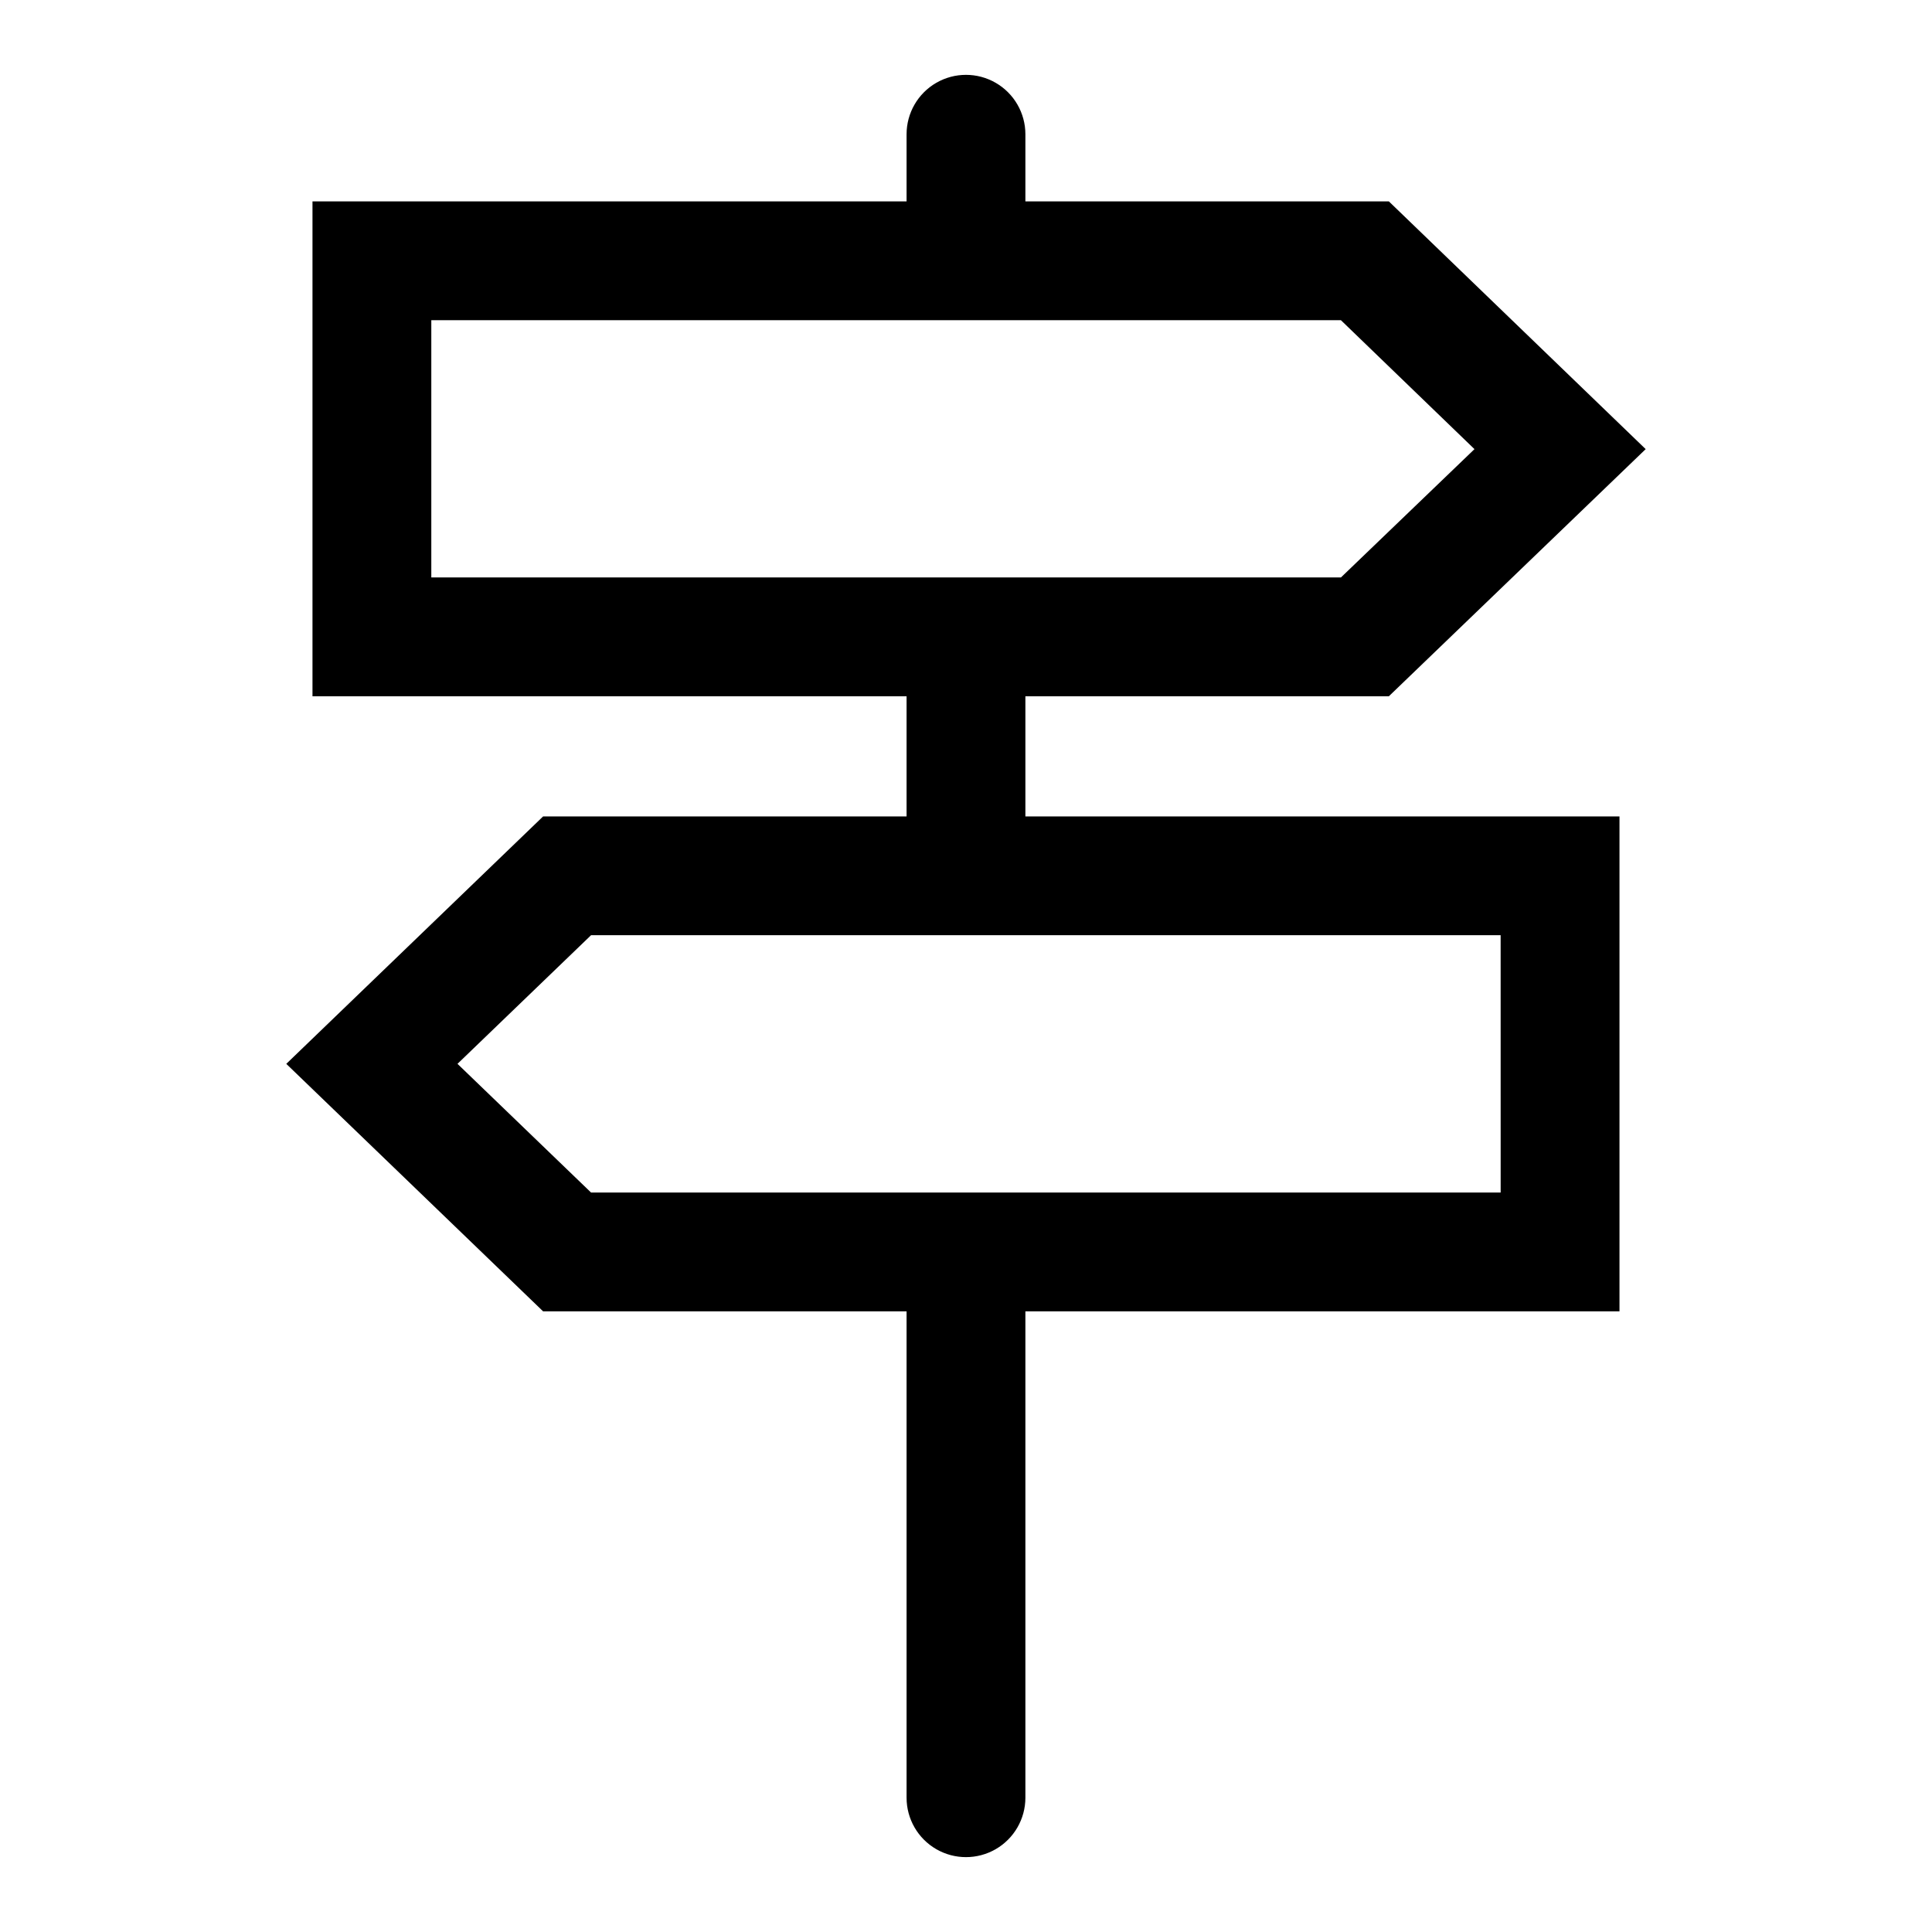 <?xml version="1.0" encoding="UTF-8"?>
<!-- Uploaded to: ICON Repo, www.svgrepo.com, Generator: ICON Repo Mixer Tools -->
<svg fill="#000000" width="800px" height="800px" version="1.1" viewBox="144 144 512 512" xmlns="http://www.w3.org/2000/svg">
 <path d="m415.74 328.52h96.32l68.062-65.496-68.059-65.652h-96.324v-17.789c0-5.625-3-10.824-7.871-13.637s-10.875-2.812-15.746 0-7.871 8.012-7.871 13.637v17.789h-157.44v131.15h157.44v31.836h-96.32l-68.062 65.574 68.062 65.59h96.32v128.89c0 5.625 3 10.824 7.871 13.637s10.875 2.812 15.746 0 7.871-8.012 7.871-13.637v-128.89h157.44v-131.16h-157.44zm-157.44-99.66h241.06l35.391 34.164-35.391 34.008h-241.06zm283.39 231.17h-241.06l-35.391-34.102 35.395-34.086h241.05z"/>
</svg>